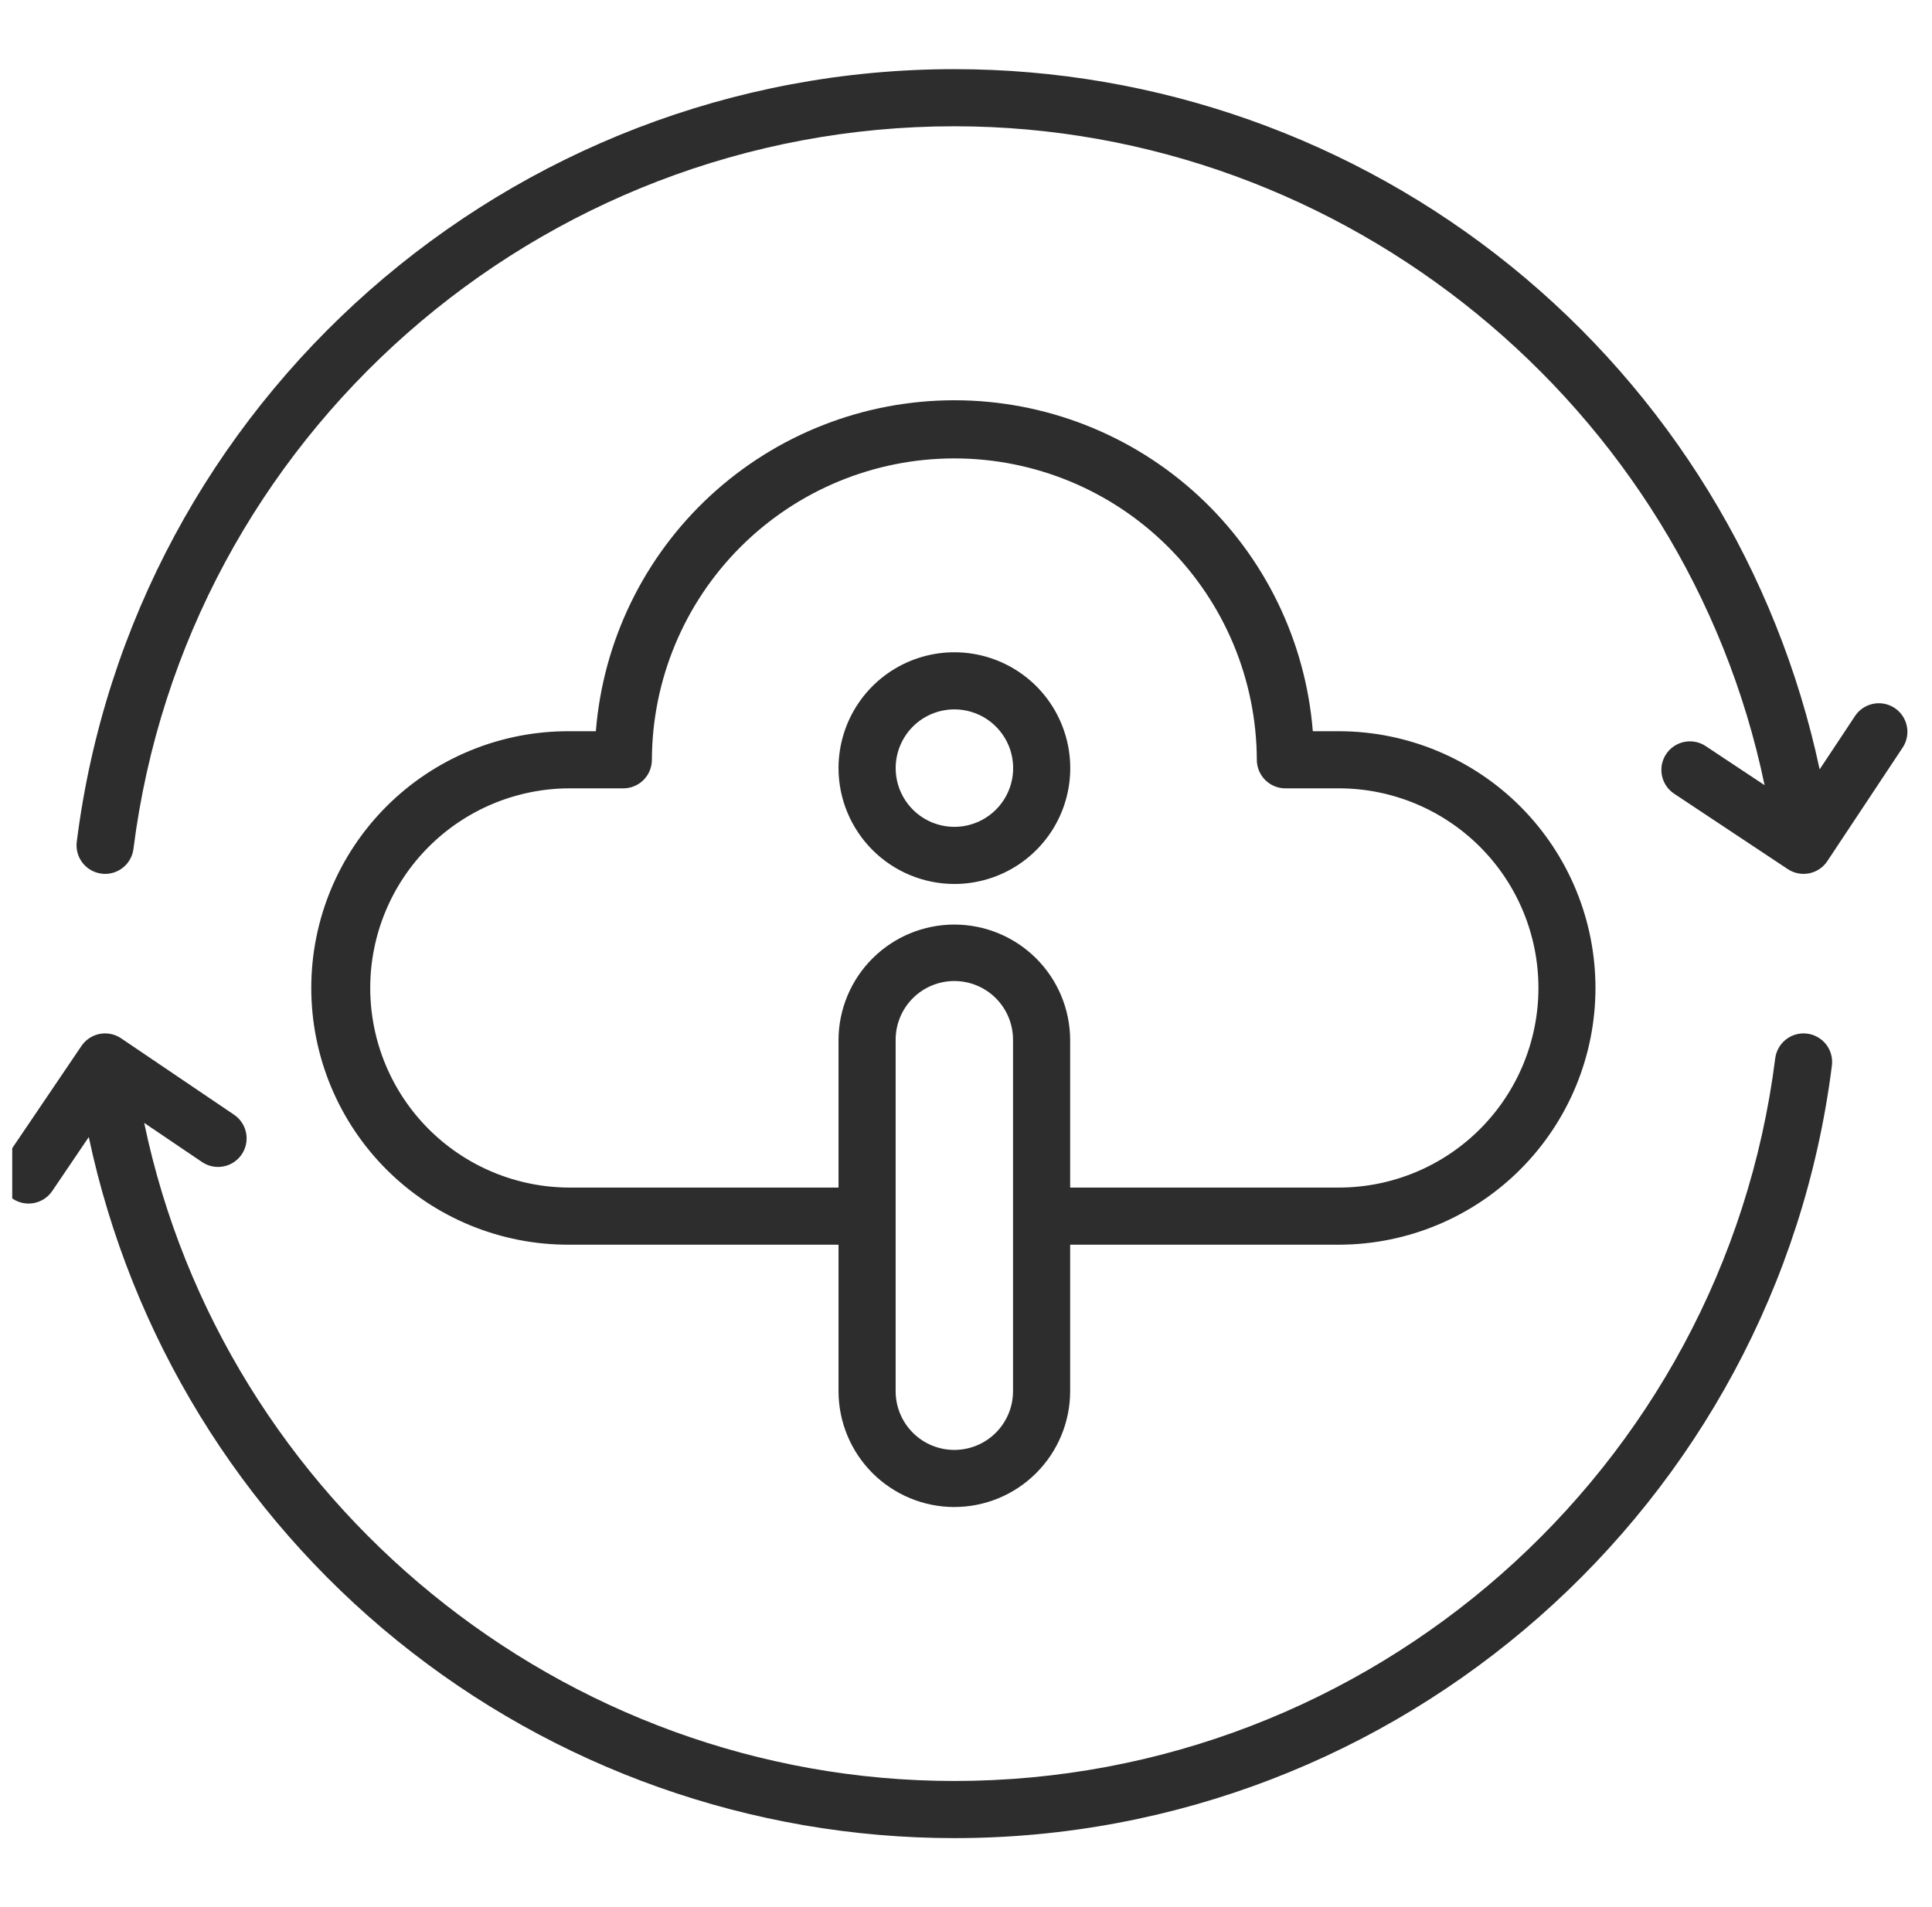 <svg xmlns="http://www.w3.org/2000/svg" fill="none" viewBox="0 0 79 78" height="78" width="79">
<g clip-path="url(#clip0_408_2043)">
<g clip-path="url(#clip1_408_2043)">
<path fill="#2D2D2D" d="M39.023 36.151C39.96 36.151 40.876 35.874 41.656 35.354C42.435 34.833 43.043 34.094 43.402 33.228C43.761 32.363 43.855 31.41 43.672 30.491C43.49 29.572 43.039 28.727 42.377 28.064C41.715 27.402 40.87 26.95 39.952 26.767C39.033 26.584 38.08 26.677 37.214 27.035C36.348 27.393 35.608 28 35.087 28.779C34.566 29.558 34.288 30.474 34.287 31.411C34.288 32.667 34.787 33.871 35.675 34.76C36.563 35.649 37.767 36.149 39.023 36.151ZM39.023 29.011C39.498 29.01 39.963 29.151 40.359 29.414C40.754 29.678 41.062 30.053 41.245 30.492C41.427 30.931 41.475 31.414 41.382 31.881C41.29 32.347 41.061 32.775 40.725 33.111C40.389 33.447 39.961 33.676 39.495 33.769C39.029 33.862 38.545 33.814 38.106 33.632C37.667 33.45 37.292 33.142 37.028 32.746C36.764 32.351 36.623 31.887 36.624 31.411C36.625 30.775 36.878 30.165 37.327 29.715C37.777 29.265 38.387 29.012 39.023 29.011V29.011ZM39.023 61.631C40.279 61.63 41.483 61.131 42.37 60.243C43.258 59.355 43.758 58.151 43.759 56.895V50.903H54.779C57.557 50.892 60.217 49.781 62.178 47.813C64.138 45.846 65.239 43.181 65.239 40.404C65.239 37.626 64.138 34.961 62.178 32.993C60.217 31.026 57.557 29.915 54.779 29.904H53.681C53.387 26.218 51.716 22.779 48.999 20.27C46.283 17.762 42.721 16.369 39.023 16.369C35.326 16.369 31.764 17.762 29.047 20.27C26.331 22.779 24.659 26.218 24.365 29.904H23.267C21.885 29.899 20.515 30.167 19.237 30.692C17.958 31.217 16.796 31.99 15.817 32.965C14.838 33.941 14.061 35.1 13.531 36.376C13.001 37.653 12.728 39.021 12.728 40.404C12.728 41.786 13.001 43.154 13.531 44.431C14.061 45.707 14.838 46.866 15.817 47.842C16.796 48.817 17.958 49.59 19.237 50.115C20.515 50.64 21.885 50.908 23.267 50.903H34.287V56.895C34.289 58.151 34.788 59.355 35.676 60.243C36.564 61.131 37.767 61.63 39.023 61.632V61.631ZM41.423 56.895C41.423 57.532 41.17 58.142 40.72 58.593C40.27 59.043 39.659 59.296 39.023 59.296C38.386 59.296 37.776 59.043 37.326 58.593C36.876 58.142 36.623 57.532 36.623 56.895V42.52C36.623 41.884 36.876 41.273 37.326 40.823C37.776 40.373 38.386 40.12 39.023 40.12C39.659 40.12 40.27 40.373 40.72 40.823C41.17 41.273 41.423 41.884 41.423 42.52V56.895ZM23.267 48.567C21.108 48.558 19.041 47.694 17.517 46.164C15.994 44.634 15.139 42.563 15.139 40.404C15.139 38.245 15.994 36.174 17.517 34.644C19.041 33.114 21.108 32.249 23.267 32.24H25.488C25.641 32.24 25.793 32.21 25.935 32.151C26.076 32.093 26.205 32.007 26.314 31.898C26.422 31.79 26.508 31.661 26.567 31.519C26.625 31.378 26.656 31.226 26.656 31.072C26.667 27.799 27.975 24.665 30.293 22.355C32.612 20.044 35.751 18.747 39.024 18.747C42.296 18.747 45.436 20.044 47.754 22.355C50.072 24.665 51.38 27.799 51.392 31.072C51.392 31.382 51.515 31.679 51.734 31.898C51.953 32.117 52.249 32.24 52.559 32.24H54.779C56.938 32.249 59.006 33.114 60.529 34.644C62.052 36.173 62.907 38.245 62.907 40.404C62.907 42.562 62.052 44.633 60.529 46.163C59.006 47.693 56.938 48.558 54.779 48.567H43.759V42.52C43.752 41.269 43.25 40.071 42.363 39.189C41.475 38.306 40.275 37.811 39.023 37.811C37.772 37.811 36.571 38.306 35.684 39.189C34.796 40.071 34.294 41.269 34.287 42.52V48.567H23.267ZM74.907 43.576C72.635 61.589 57.208 75.172 39.023 75.172C30.732 75.171 22.693 72.322 16.25 67.103C9.807 61.884 5.352 54.611 3.63 46.501L2.136 48.708C1.962 48.964 1.693 49.141 1.389 49.2C1.085 49.258 0.77 49.194 0.513 49.02C0.257 48.846 0.08 48.578 0.021 48.273C-0.038 47.969 0.027 47.654 0.201 47.398L3.331 42.775C3.417 42.648 3.527 42.539 3.655 42.455C3.783 42.37 3.927 42.312 4.077 42.283C4.228 42.254 4.383 42.255 4.533 42.286C4.683 42.316 4.826 42.377 4.953 42.463L9.571 45.588C9.828 45.762 10.005 46.03 10.063 46.334C10.122 46.639 10.057 46.954 9.884 47.21C9.71 47.467 9.442 47.644 9.138 47.702C8.833 47.761 8.518 47.697 8.262 47.523L5.896 45.922C9.127 61.407 23.003 72.835 39.023 72.835C56.034 72.835 70.464 60.131 72.589 43.283C72.609 43.131 72.657 42.984 72.734 42.851C72.809 42.718 72.911 42.601 73.032 42.507C73.153 42.413 73.292 42.343 73.44 42.303C73.588 42.263 73.742 42.252 73.894 42.271C74.046 42.29 74.193 42.339 74.326 42.415C74.46 42.491 74.577 42.592 74.671 42.713C74.765 42.834 74.834 42.973 74.874 43.121C74.915 43.269 74.926 43.423 74.907 43.575V43.576ZM77.806 30.564L74.721 35.215C74.637 35.343 74.528 35.453 74.4 35.539C74.273 35.625 74.13 35.684 73.98 35.715C73.829 35.745 73.674 35.746 73.524 35.716C73.373 35.687 73.23 35.628 73.102 35.543L68.456 32.459C68.328 32.374 68.218 32.265 68.132 32.138C68.047 32.01 67.987 31.867 67.957 31.717C67.926 31.567 67.926 31.412 67.955 31.261C67.985 31.111 68.044 30.968 68.128 30.84C68.213 30.712 68.322 30.602 68.45 30.517C68.577 30.431 68.72 30.371 68.87 30.341C69.02 30.311 69.175 30.31 69.326 30.34C69.476 30.369 69.62 30.428 69.747 30.513L72.154 32.11C68.938 16.621 55.023 5.164 39.023 5.164C22.012 5.164 7.582 17.87 5.457 34.716C5.422 34.998 5.284 35.258 5.071 35.446C4.858 35.634 4.584 35.738 4.299 35.739C4.25 35.739 4.201 35.735 4.152 35.729C3.844 35.69 3.565 35.531 3.375 35.286C3.185 35.042 3.1 34.732 3.139 34.424C5.411 16.412 20.838 2.828 39.023 2.828C47.308 2.828 55.342 5.672 61.782 10.884C68.222 16.097 72.678 23.361 74.406 31.464L75.859 29.273C76.031 29.018 76.298 28.841 76.6 28.782C76.902 28.722 77.215 28.784 77.472 28.954C77.728 29.124 77.908 29.389 77.97 29.691C78.033 29.992 77.974 30.306 77.806 30.564V30.564Z"></path>
</g>
</g>
<defs>
<clipPath id="clip0_408_2043">
<rect transform="translate(0.5)" fill="white" height="78" width="78"></rect>
</clipPath>
<clipPath id="clip1_408_2043">
<rect fill="white" height="78" width="78"></rect>
</clipPath>
</defs>
</svg>

